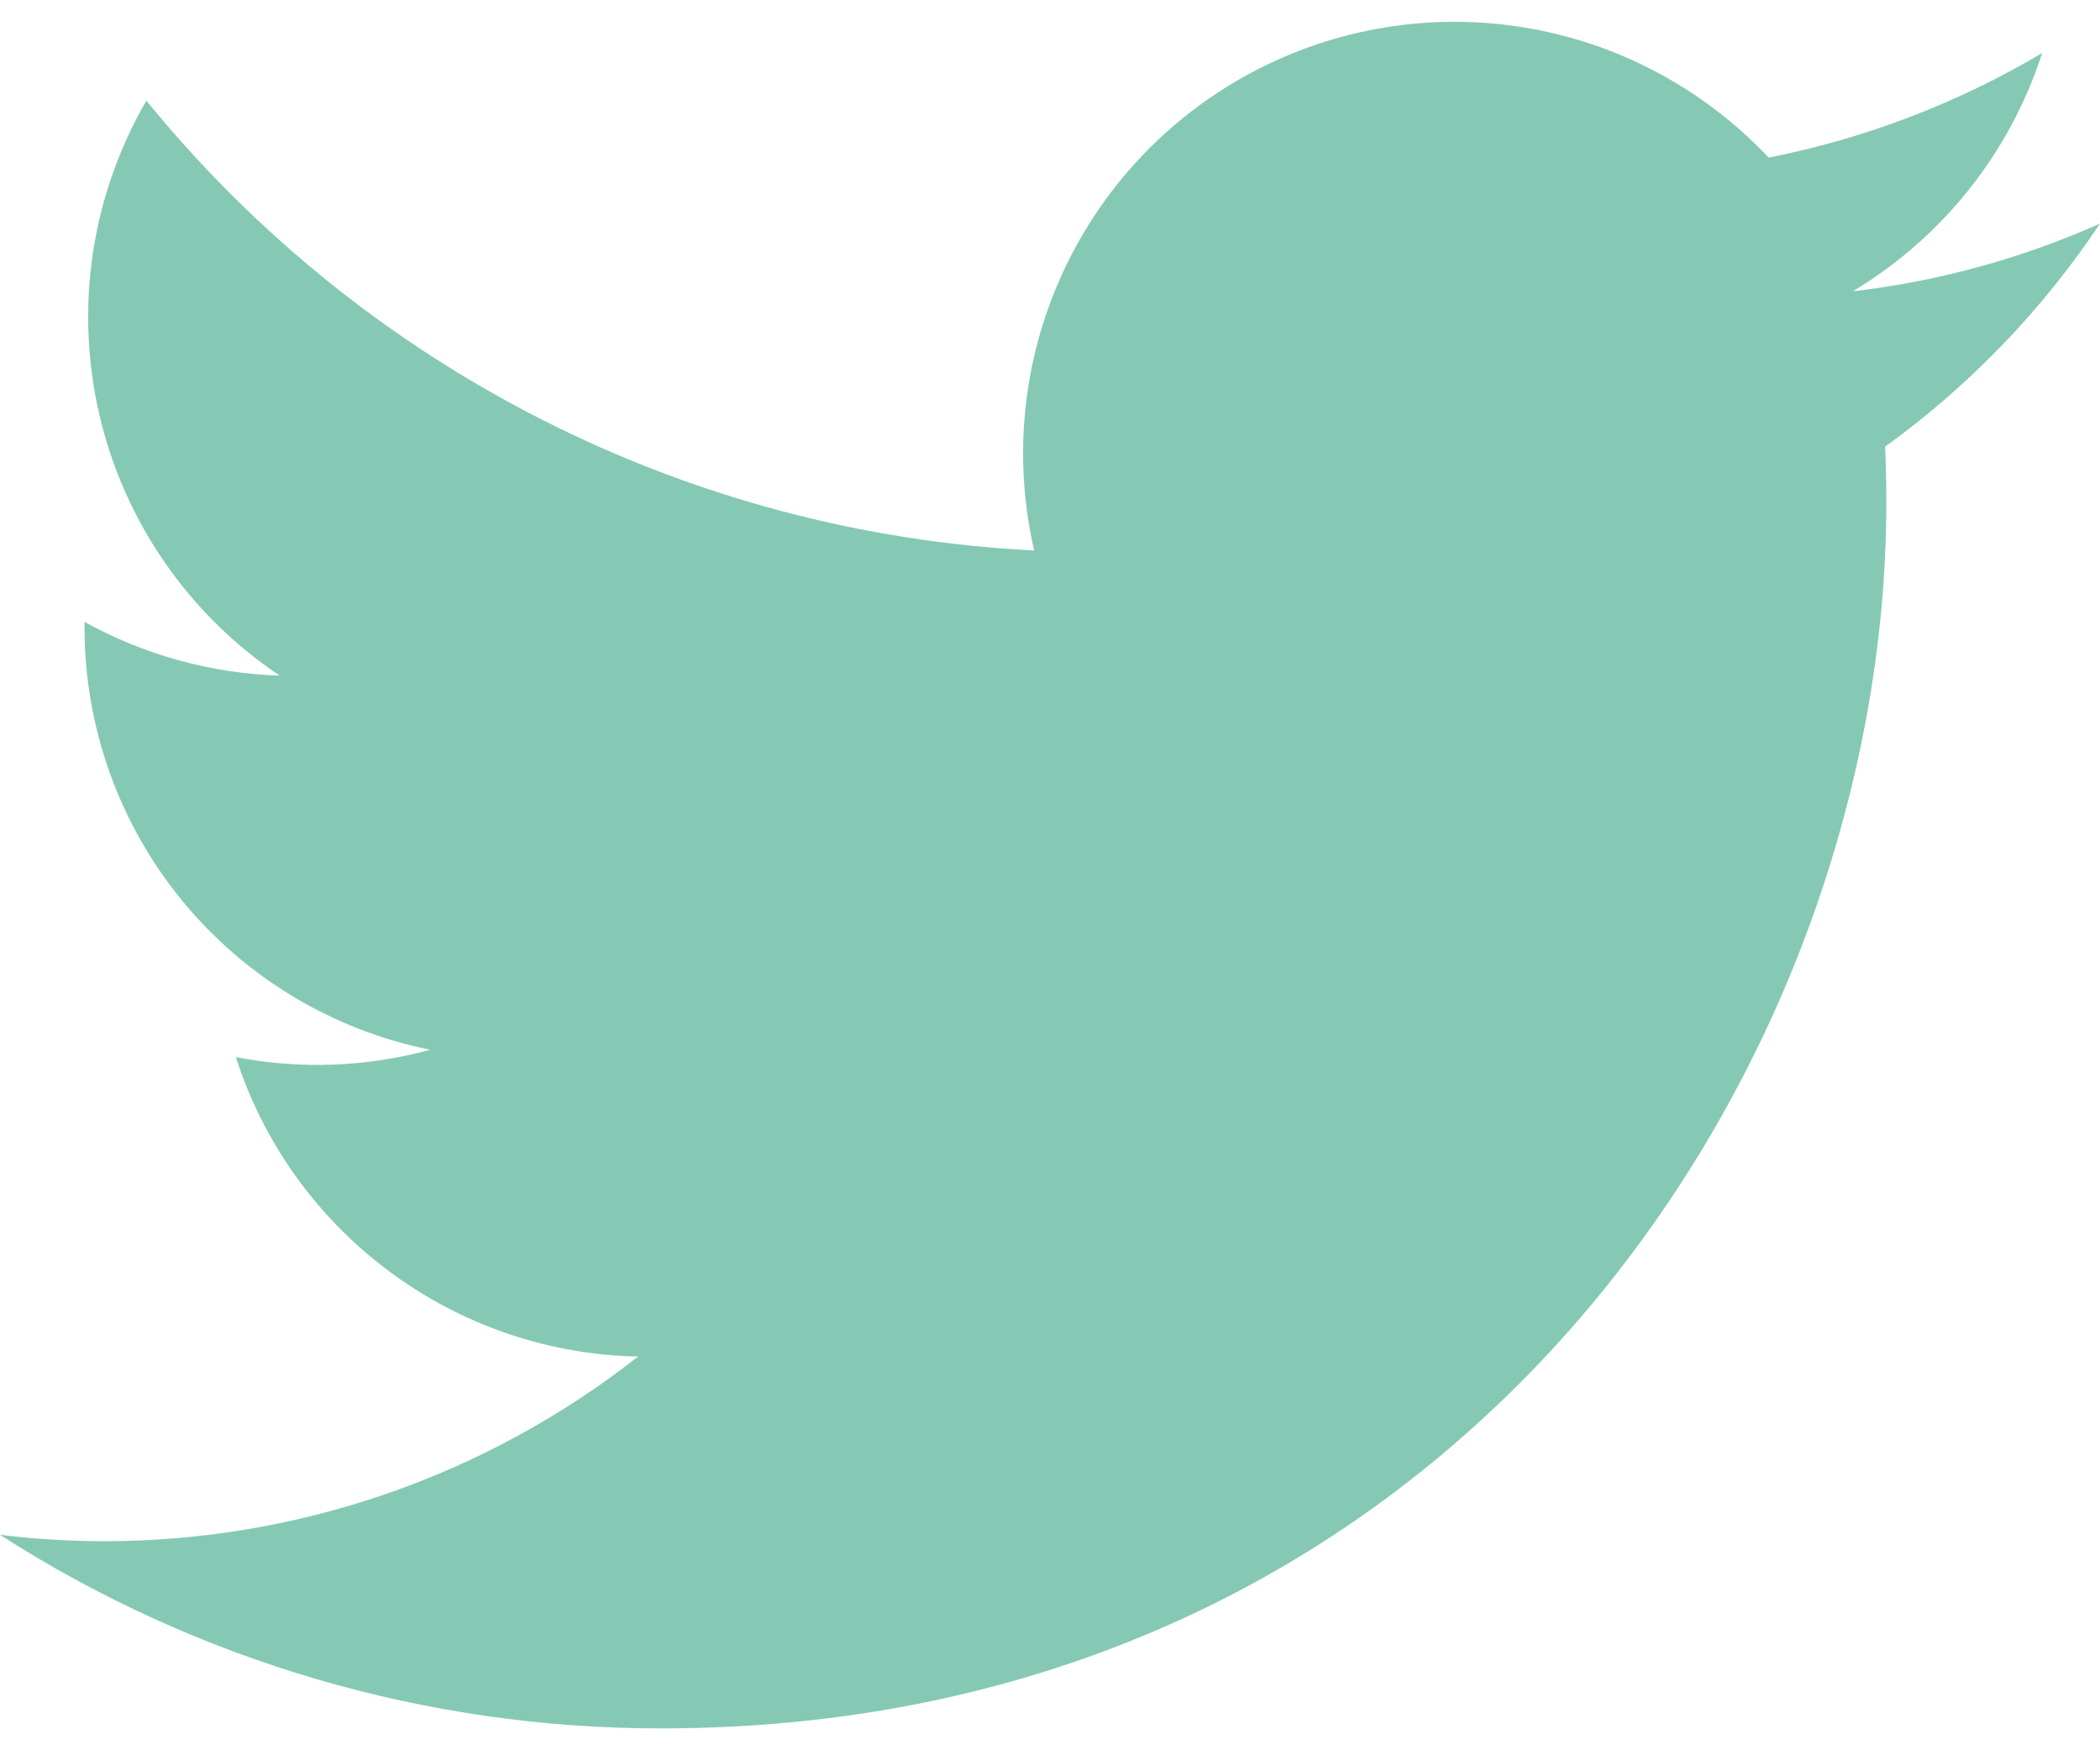 <svg width="24" height="20" viewBox="0 0 24 20" fill="none" xmlns="http://www.w3.org/2000/svg">
  <path
    d="M7.55 19.75C16.605 19.75 21.558 12.247 21.558 5.742C21.558 5.531 21.554 5.315 21.544 5.104C22.508 4.408 23.34 3.544 24 2.555C23.102 2.955 22.15 3.215 21.174 3.329C22.201 2.713 22.971 1.746 23.339 0.606C22.373 1.179 21.316 1.583 20.213 1.801C19.471 1.012 18.489 0.489 17.42 0.314C16.35 0.139 15.253 0.321 14.298 0.832C13.342 1.343 12.582 2.155 12.134 3.141C11.686 4.128 11.575 5.235 11.819 6.29C9.862 6.192 7.948 5.684 6.2 4.798C4.452 3.913 2.91 2.669 1.673 1.15C1.044 2.233 0.852 3.516 1.135 4.736C1.418 5.957 2.155 7.023 3.196 7.72C2.415 7.695 1.65 7.485 0.966 7.106V7.167C0.965 8.304 1.358 9.407 2.078 10.287C2.799 11.167 3.801 11.771 4.916 11.995C4.192 12.193 3.432 12.222 2.695 12.079C3.009 13.057 3.622 13.913 4.446 14.526C5.27 15.14 6.265 15.481 7.292 15.501C5.548 16.871 3.394 17.614 1.177 17.611C0.783 17.61 0.39 17.586 0 17.538C2.253 18.984 4.874 19.751 7.55 19.75Z"
    fill="#85C9B5" />
</svg>
